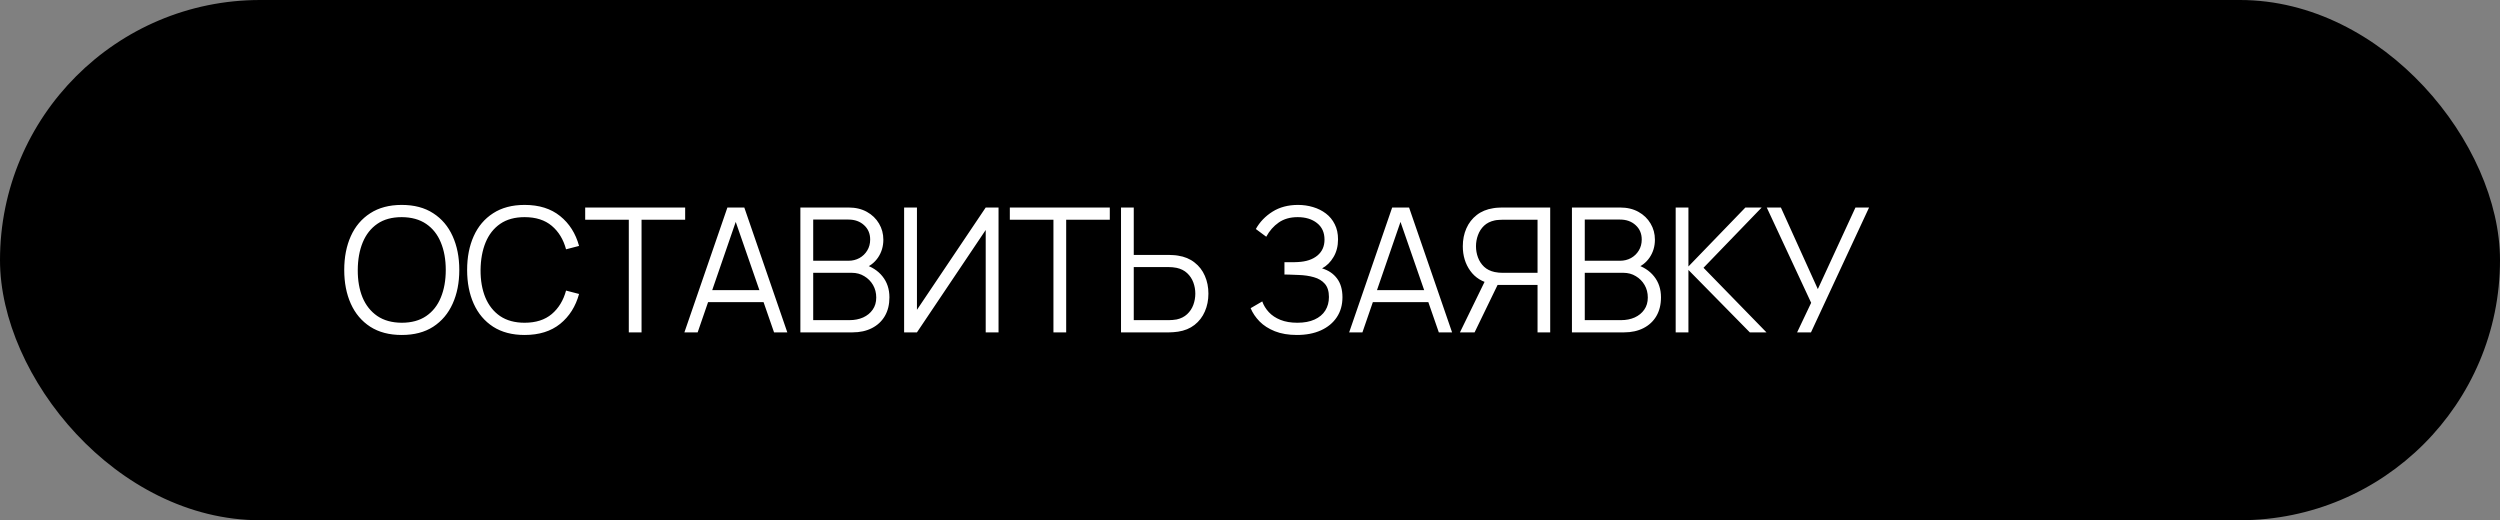 <?xml version="1.0" encoding="UTF-8"?> <svg xmlns="http://www.w3.org/2000/svg" width="173" height="36" viewBox="0 0 173 36" fill="none"><rect x="0" y="0" width="173" height="36" fill="#808080" stroke="none"/> <rect width="173" height="36" rx="18" fill="black"></rect> <path d="M27.799 23.18C26.939 23.18 26.213 22.99 25.621 22.61C25.029 22.226 24.581 21.696 24.277 21.02C23.973 20.344 23.821 19.564 23.821 18.68C23.821 17.796 23.973 17.016 24.277 16.34C24.581 15.664 25.029 15.136 25.621 14.756C26.213 14.372 26.939 14.18 27.799 14.18C28.663 14.18 29.389 14.372 29.977 14.756C30.569 15.136 31.017 15.664 31.321 16.34C31.629 17.016 31.783 17.796 31.783 18.68C31.783 19.564 31.629 20.344 31.321 21.02C31.017 21.696 30.569 22.226 29.977 22.61C29.389 22.99 28.663 23.18 27.799 23.18ZM27.799 22.334C28.475 22.334 29.039 22.18 29.491 21.872C29.943 21.564 30.281 21.136 30.505 20.588C30.733 20.036 30.847 19.4 30.847 18.68C30.847 17.96 30.733 17.326 30.505 16.778C30.281 16.23 29.943 15.802 29.491 15.494C29.039 15.186 28.475 15.03 27.799 15.026C27.123 15.026 26.561 15.18 26.113 15.488C25.665 15.796 25.327 16.226 25.099 16.778C24.875 17.326 24.761 17.96 24.757 18.68C24.753 19.4 24.863 20.034 25.087 20.582C25.315 21.126 25.655 21.554 26.107 21.866C26.559 22.174 27.123 22.33 27.799 22.334ZM36.303 23.18C35.443 23.18 34.717 22.99 34.125 22.61C33.533 22.226 33.085 21.696 32.781 21.02C32.477 20.344 32.325 19.564 32.325 18.68C32.325 17.796 32.477 17.016 32.781 16.34C33.085 15.664 33.533 15.136 34.125 14.756C34.717 14.372 35.443 14.18 36.303 14.18C37.307 14.18 38.127 14.438 38.763 14.954C39.399 15.466 39.835 16.154 40.071 17.018L39.171 17.252C38.987 16.568 38.657 16.026 38.181 15.626C37.705 15.226 37.079 15.026 36.303 15.026C35.627 15.026 35.065 15.18 34.617 15.488C34.169 15.796 33.831 16.226 33.603 16.778C33.379 17.326 33.263 17.96 33.255 18.68C33.251 19.4 33.361 20.034 33.585 20.582C33.813 21.13 34.153 21.56 34.605 21.872C35.061 22.18 35.627 22.334 36.303 22.334C37.079 22.334 37.705 22.134 38.181 21.734C38.657 21.33 38.987 20.788 39.171 20.108L40.071 20.342C39.835 21.206 39.399 21.896 38.763 22.412C38.127 22.924 37.307 23.18 36.303 23.18ZM43.513 23V15.206H40.495V14.36H47.413V15.206H44.395V23H43.513ZM47.36 23L50.336 14.36H51.506L54.482 23H53.564L50.738 14.852H51.086L48.278 23H47.36ZM48.686 20.906V20.078H53.15V20.906H48.686ZM55.386 23V14.36H58.722C59.206 14.36 59.628 14.46 59.988 14.66C60.348 14.86 60.628 15.13 60.828 15.47C61.028 15.806 61.128 16.178 61.128 16.586C61.128 17.05 61.004 17.464 60.756 17.828C60.508 18.188 60.176 18.438 59.76 18.578L59.748 18.284C60.308 18.444 60.748 18.724 61.068 19.124C61.388 19.524 61.548 20.008 61.548 20.576C61.548 21.076 61.442 21.508 61.23 21.872C61.018 22.232 60.72 22.51 60.336 22.706C59.952 22.902 59.506 23 58.998 23H55.386ZM56.274 22.154H58.782C59.134 22.154 59.45 22.092 59.73 21.968C60.01 21.84 60.23 21.66 60.39 21.428C60.554 21.196 60.636 20.916 60.636 20.588C60.636 20.268 60.562 19.98 60.414 19.724C60.266 19.468 60.064 19.264 59.808 19.112C59.556 18.956 59.268 18.878 58.944 18.878H56.274V22.154ZM56.274 18.044H58.716C58.992 18.044 59.244 17.982 59.472 17.858C59.7 17.73 59.88 17.556 60.012 17.336C60.148 17.116 60.216 16.862 60.216 16.574C60.216 16.166 60.074 15.834 59.79 15.578C59.51 15.322 59.152 15.194 58.716 15.194H56.274V18.044ZM69.099 23H68.211V15.914L63.453 23H62.565V14.36H63.453V21.44L68.211 14.36H69.099V23ZM72.898 23V15.206H69.88V14.36H76.798V15.206H73.78V23H72.898ZM77.574 23V14.36H78.456V17.642H80.91C80.994 17.642 81.088 17.646 81.192 17.654C81.3 17.658 81.41 17.67 81.522 17.69C81.97 17.758 82.35 17.916 82.662 18.164C82.978 18.408 83.216 18.716 83.376 19.088C83.54 19.46 83.622 19.87 83.622 20.318C83.622 20.77 83.54 21.182 83.376 21.554C83.216 21.926 82.978 22.236 82.662 22.484C82.35 22.728 81.97 22.884 81.522 22.952C81.41 22.968 81.3 22.98 81.192 22.988C81.088 22.996 80.994 23 80.91 23H77.574ZM78.456 22.154H80.886C80.962 22.154 81.048 22.15 81.144 22.142C81.24 22.134 81.334 22.122 81.426 22.106C81.718 22.042 81.96 21.92 82.152 21.74C82.344 21.56 82.486 21.346 82.578 21.098C82.67 20.846 82.716 20.586 82.716 20.318C82.716 20.05 82.67 19.792 82.578 19.544C82.486 19.296 82.344 19.082 82.152 18.902C81.96 18.722 81.718 18.6 81.426 18.536C81.334 18.516 81.24 18.502 81.144 18.494C81.048 18.486 80.962 18.482 80.886 18.482H78.456V22.154ZM89.748 23.18C89.16 23.18 88.65 23.094 88.218 22.922C87.79 22.75 87.438 22.524 87.162 22.244C86.886 21.96 86.68 21.654 86.544 21.326L87.348 20.858C87.444 21.13 87.596 21.378 87.804 21.602C88.012 21.826 88.28 22.004 88.608 22.136C88.936 22.268 89.326 22.334 89.778 22.334C90.246 22.334 90.642 22.26 90.966 22.112C91.294 21.964 91.542 21.756 91.71 21.488C91.878 21.22 91.962 20.908 91.962 20.552C91.962 20.16 91.868 19.856 91.68 19.64C91.492 19.424 91.24 19.272 90.924 19.184C90.608 19.092 90.256 19.04 89.868 19.028C89.576 19.016 89.368 19.008 89.244 19.004C89.12 19 89.038 18.998 88.998 18.998C88.958 18.998 88.92 18.998 88.884 18.998V18.146C88.912 18.146 88.986 18.146 89.106 18.146C89.226 18.146 89.354 18.146 89.49 18.146C89.626 18.142 89.734 18.138 89.814 18.134C90.386 18.106 90.836 17.956 91.164 17.684C91.492 17.412 91.656 17.044 91.656 16.58C91.656 16.088 91.482 15.706 91.134 15.434C90.79 15.162 90.344 15.026 89.796 15.026C89.28 15.026 88.844 15.15 88.488 15.398C88.136 15.642 87.848 15.97 87.624 16.382L86.904 15.848C87.176 15.36 87.56 14.96 88.056 14.648C88.552 14.336 89.14 14.18 89.82 14.18C90.184 14.18 90.532 14.23 90.864 14.33C91.2 14.43 91.496 14.578 91.752 14.774C92.012 14.97 92.216 15.218 92.364 15.518C92.516 15.814 92.592 16.162 92.592 16.562C92.592 17.03 92.488 17.438 92.28 17.786C92.076 18.134 91.812 18.396 91.488 18.572C91.928 18.704 92.272 18.936 92.52 19.268C92.772 19.6 92.898 20.034 92.898 20.57C92.898 21.098 92.768 21.558 92.508 21.95C92.248 22.342 91.88 22.646 91.404 22.862C90.932 23.074 90.38 23.18 89.748 23.18ZM93.362 23L96.338 14.36H97.508L100.484 23H99.566L96.74 14.852H97.088L94.28 23H93.362ZM94.688 20.906V20.078H99.152V20.906H94.688ZM107.274 23H106.398V19.718H103.524L103.218 19.646C102.578 19.522 102.086 19.22 101.742 18.74C101.398 18.26 101.226 17.694 101.226 17.042C101.226 16.59 101.308 16.178 101.472 15.806C101.636 15.434 101.874 15.126 102.186 14.882C102.502 14.634 102.884 14.476 103.332 14.408C103.444 14.388 103.552 14.376 103.656 14.372C103.76 14.364 103.854 14.36 103.938 14.36H107.274V23ZM102.042 23H101.028L102.9 19.16L103.746 19.484L102.042 23ZM106.398 18.878V15.206H103.962C103.894 15.206 103.81 15.21 103.71 15.218C103.614 15.222 103.52 15.234 103.428 15.254C103.132 15.318 102.888 15.44 102.696 15.62C102.508 15.8 102.368 16.016 102.276 16.268C102.184 16.516 102.138 16.774 102.138 17.042C102.138 17.31 102.184 17.568 102.276 17.816C102.368 18.064 102.508 18.278 102.696 18.458C102.888 18.638 103.132 18.76 103.428 18.824C103.52 18.844 103.614 18.858 103.71 18.866C103.81 18.874 103.894 18.878 103.962 18.878H106.398ZM108.778 23V14.36H112.114C112.598 14.36 113.02 14.46 113.38 14.66C113.74 14.86 114.02 15.13 114.22 15.47C114.42 15.806 114.52 16.178 114.52 16.586C114.52 17.05 114.396 17.464 114.148 17.828C113.9 18.188 113.568 18.438 113.152 18.578L113.14 18.284C113.7 18.444 114.14 18.724 114.46 19.124C114.78 19.524 114.94 20.008 114.94 20.576C114.94 21.076 114.834 21.508 114.622 21.872C114.41 22.232 114.112 22.51 113.728 22.706C113.344 22.902 112.898 23 112.39 23H108.778ZM109.666 22.154H112.174C112.526 22.154 112.842 22.092 113.122 21.968C113.402 21.84 113.622 21.66 113.782 21.428C113.946 21.196 114.028 20.916 114.028 20.588C114.028 20.268 113.954 19.98 113.806 19.724C113.658 19.468 113.456 19.264 113.2 19.112C112.948 18.956 112.66 18.878 112.336 18.878H109.666V22.154ZM109.666 18.044H112.108C112.384 18.044 112.636 17.982 112.864 17.858C113.092 17.73 113.272 17.556 113.404 17.336C113.54 17.116 113.608 16.862 113.608 16.574C113.608 16.166 113.466 15.834 113.182 15.578C112.902 15.322 112.544 15.194 112.108 15.194H109.666V18.044ZM115.957 23V14.36H116.839V18.44L120.781 14.36H121.909L117.883 18.53L122.239 23H121.087L116.839 18.68V23H115.957ZM124.36 23L125.332 20.954L122.26 14.36H123.238L125.794 20.006L128.398 14.36H129.34L125.32 23H124.36Z" fill="white"></path> </svg> 